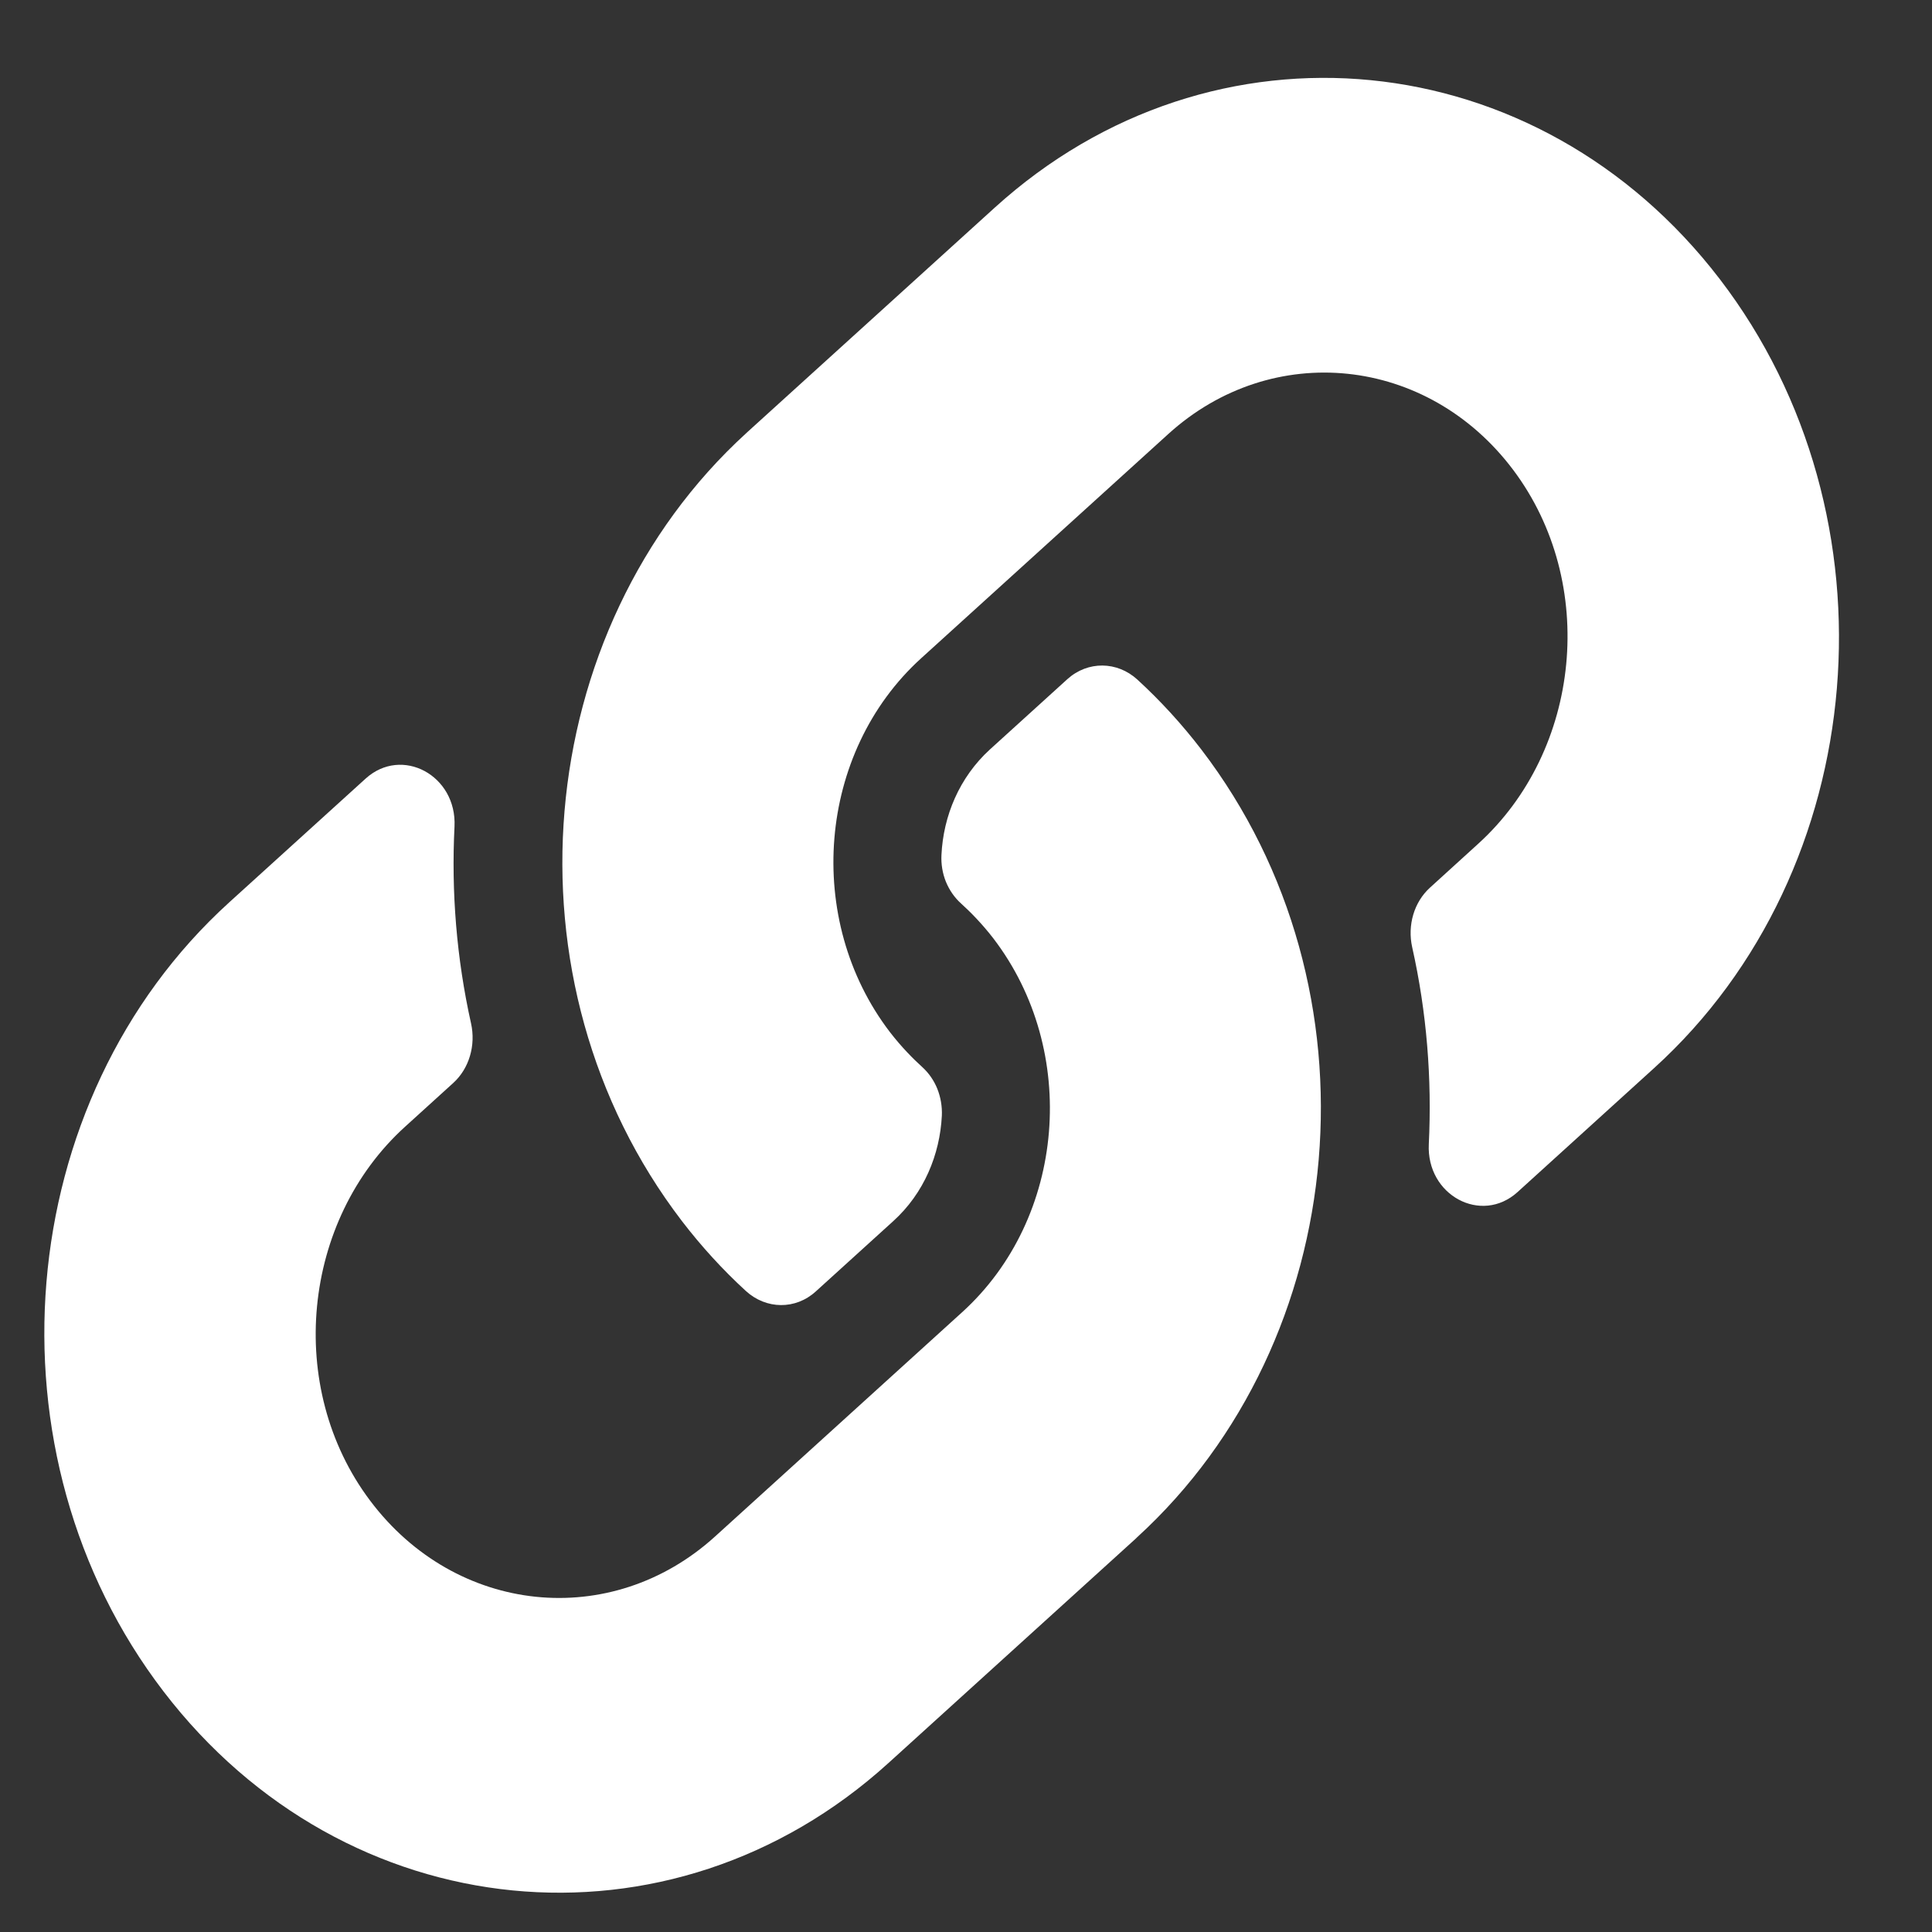 <?xml version="1.0" encoding="UTF-8" standalone="no"?><svg width='20' height='20' viewBox='0 0 20 20' fill='none' xmlns='http://www.w3.org/2000/svg'>
<rect x="0" y="0" width="20" height="20" fill="#333333" stroke="none"/>
<path d='M12.437 7.76C14.333 10.238 14.001 13.879 11.77 15.915C11.766 15.919 11.761 15.924 11.757 15.928L9.198 18.25C6.941 20.299 3.574 19.966 1.693 17.51C-0.189 15.054 0.116 11.39 2.372 9.342L3.785 8.06C4.16 7.72 4.731 8.026 4.705 8.557C4.671 9.232 4.726 9.92 4.876 10.593C4.927 10.821 4.857 11.061 4.692 11.211L4.193 11.664C3.126 12.632 2.951 14.363 3.831 15.534C4.719 16.717 6.326 16.882 7.402 15.906L9.96 13.584C11.034 12.61 11.174 10.878 10.283 9.714C10.165 9.561 10.044 9.439 9.949 9.353C9.881 9.292 9.828 9.215 9.792 9.128C9.757 9.041 9.741 8.946 9.746 8.85C9.765 8.447 9.931 8.047 10.248 7.758L11.05 7.03C11.261 6.84 11.565 6.844 11.774 7.035C12.014 7.255 12.236 7.498 12.437 7.76ZM17.803 2.889C15.921 0.433 12.555 0.101 10.298 2.149L7.739 4.471C7.734 4.475 7.729 4.48 7.725 4.484C5.494 6.52 5.162 10.161 7.059 12.64C7.26 12.902 7.481 13.144 7.721 13.364C7.931 13.556 8.235 13.56 8.445 13.369L9.247 12.641C9.565 12.353 9.73 11.952 9.75 11.549C9.754 11.454 9.738 11.359 9.703 11.271C9.668 11.184 9.614 11.107 9.547 11.046C9.452 10.96 9.331 10.838 9.213 10.685C8.322 9.521 8.462 7.789 9.535 6.815L12.094 4.493C13.169 3.517 14.777 3.682 15.665 4.865C16.544 6.036 16.369 7.767 15.302 8.735L14.804 9.188C14.638 9.338 14.568 9.578 14.619 9.806C14.77 10.479 14.824 11.167 14.791 11.843C14.764 12.373 15.335 12.68 15.71 12.34L17.123 11.057C19.38 9.01 19.685 5.345 17.803 2.889Z' fill='white'/>
</svg>
